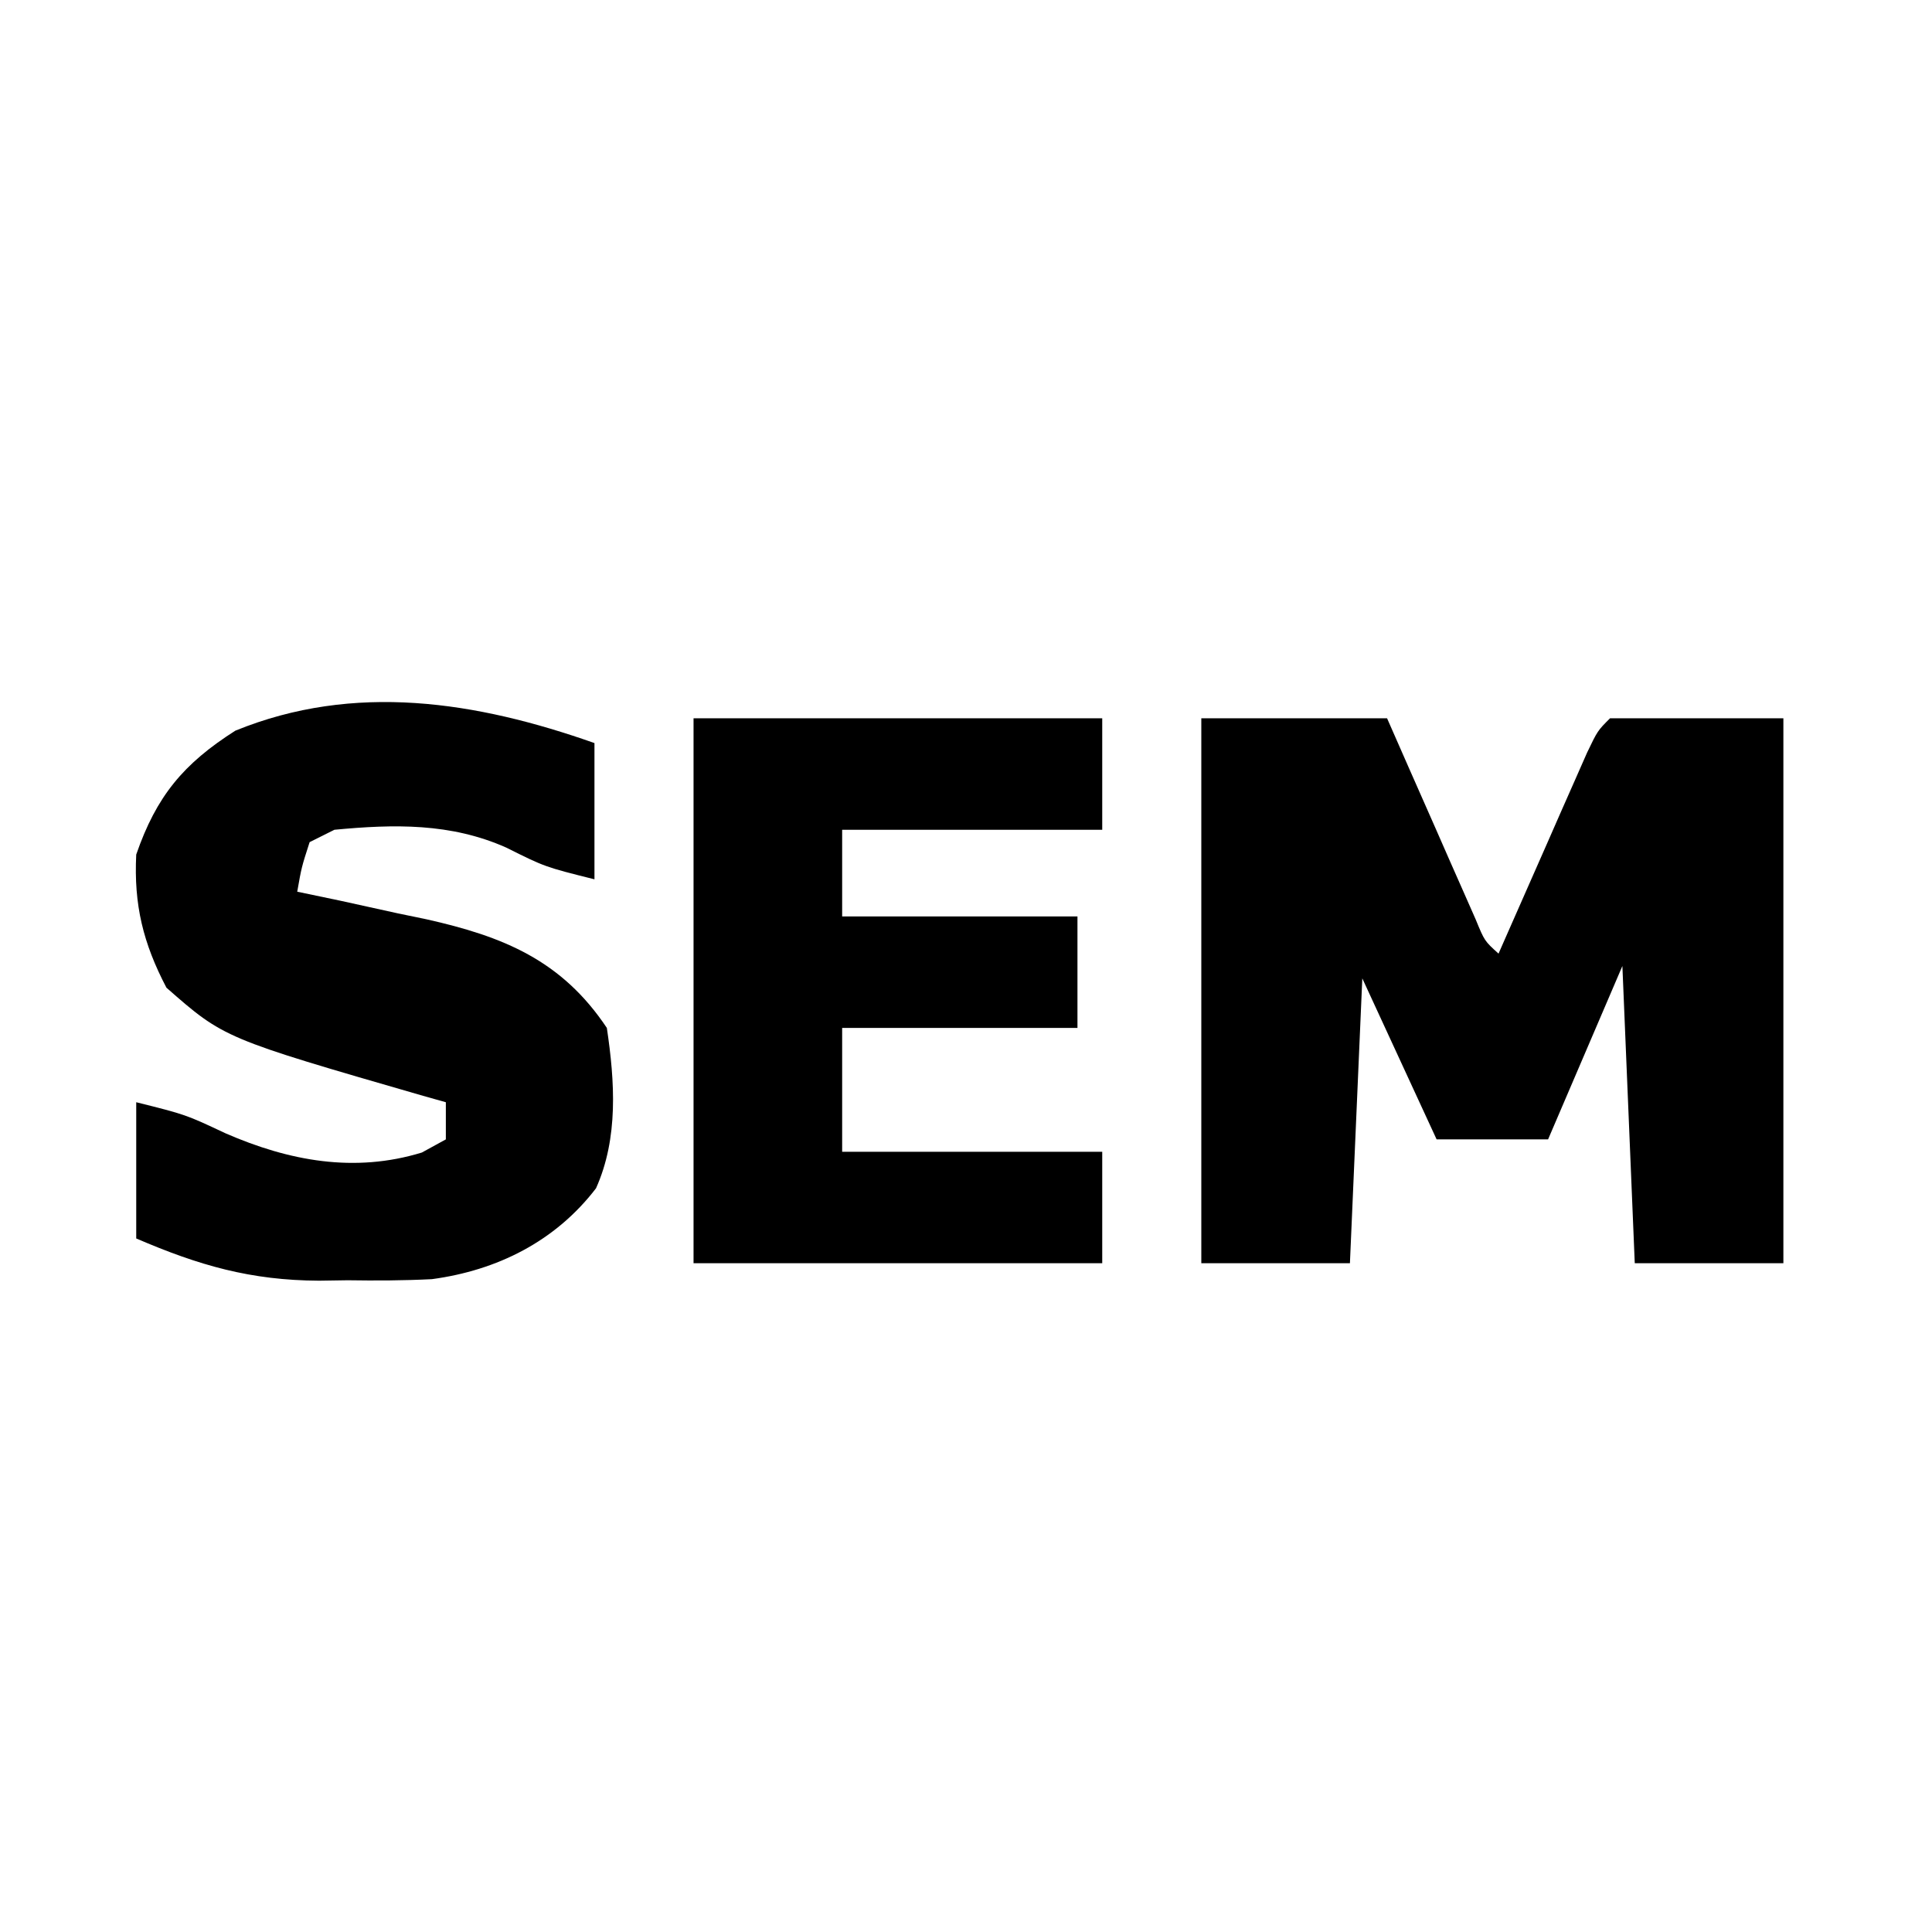<?xml version="1.0" encoding="UTF-8"?>
<svg version="1.1" xmlns="http://www.w3.org/2000/svg" width="156" height="156">
<path d="M0 0 C4.95 0 9.9 0 15 0 C15.849 1.932 15.849 1.932 16.715 3.902 C17.456 5.581 18.196 7.259 18.938 8.938 C19.497 10.213 19.497 10.213 20.068 11.514 C20.605 12.727 20.605 12.727 21.152 13.965 C21.482 14.714 21.812 15.463 22.152 16.234 C22.871 17.982 22.871 17.982 24 19 C24.237 18.46 24.474 17.92 24.719 17.364 C25.789 14.929 26.863 12.496 27.938 10.062 C28.311 9.212 28.684 8.362 29.068 7.486 C29.426 6.677 29.784 5.869 30.152 5.035 C30.482 4.286 30.812 3.537 31.152 2.766 C32 1 32 1 33 0 C37.62 0 42.24 0 47 0 C47 14.52 47 29.04 47 44 C43.04 44 39.08 44 35 44 C34.67 36.08 34.34 28.16 34 20 C32.02 24.62 30.04 29.24 28 34 C25.03 34 22.06 34 19 34 C17.02 29.71 15.04 25.42 13 21 C12.67 28.59 12.34 36.18 12 44 C8.04 44 4.08 44 0 44 C0 29.48 0 14.96 0 0 Z " fill="#000000" transform="translate(97,58)"/>
<path d="M0 0 C0 3.63 0 7.26 0 11 C-4 10 -4 10 -7.125 8.438 C-11.608 6.444 -16.176 6.541 -21 7 C-21.99 7.495 -21.99 7.495 -23 8 C-23.652 10.025 -23.652 10.025 -24 12 C-22.842 12.242 -21.685 12.485 -20.492 12.734 C-18.953 13.072 -17.414 13.411 -15.875 13.75 C-14.734 13.986 -14.734 13.986 -13.57 14.227 C-7.382 15.614 -2.649 17.526 1 23 C1.645 27.322 1.945 31.895 0.125 35.949 C-3.157 40.235 -7.859 42.577 -13.125 43.286 C-15.403 43.402 -17.656 43.41 -19.938 43.375 C-20.697 43.387 -21.457 43.398 -22.24 43.41 C-27.773 43.382 -31.921 42.184 -37 40 C-37 36.37 -37 32.74 -37 29 C-33 30 -33 30 -29.812 31.5 C-24.654 33.752 -19.37 34.726 -13.938 33.062 C-12.978 32.537 -12.978 32.537 -12 32 C-12 31.01 -12 30.02 -12 29 C-12.606 28.83 -13.212 28.66 -13.836 28.484 C-29.91 23.835 -29.91 23.835 -34.562 19.75 C-36.445 16.149 -37.2 13.066 -37 9 C-35.369 4.288 -33.193 1.669 -29 -1 C-19.387 -4.924 -9.525 -3.362 0 0 Z " fill="#000000" transform="translate(48,60)"/>
<path d="M0 0 C10.89 0 21.78 0 33 0 C33 2.97 33 5.94 33 9 C26.07 9 19.14 9 12 9 C12 11.31 12 13.62 12 16 C18.27 16 24.54 16 31 16 C31 18.97 31 21.94 31 25 C24.73 25 18.46 25 12 25 C12 28.3 12 31.6 12 35 C18.93 35 25.86 35 33 35 C33 37.97 33 40.94 33 44 C22.11 44 11.22 44 0 44 C0 29.48 0 14.96 0 0 Z " fill="#000000" transform="translate(56,58)"/>
</svg>
